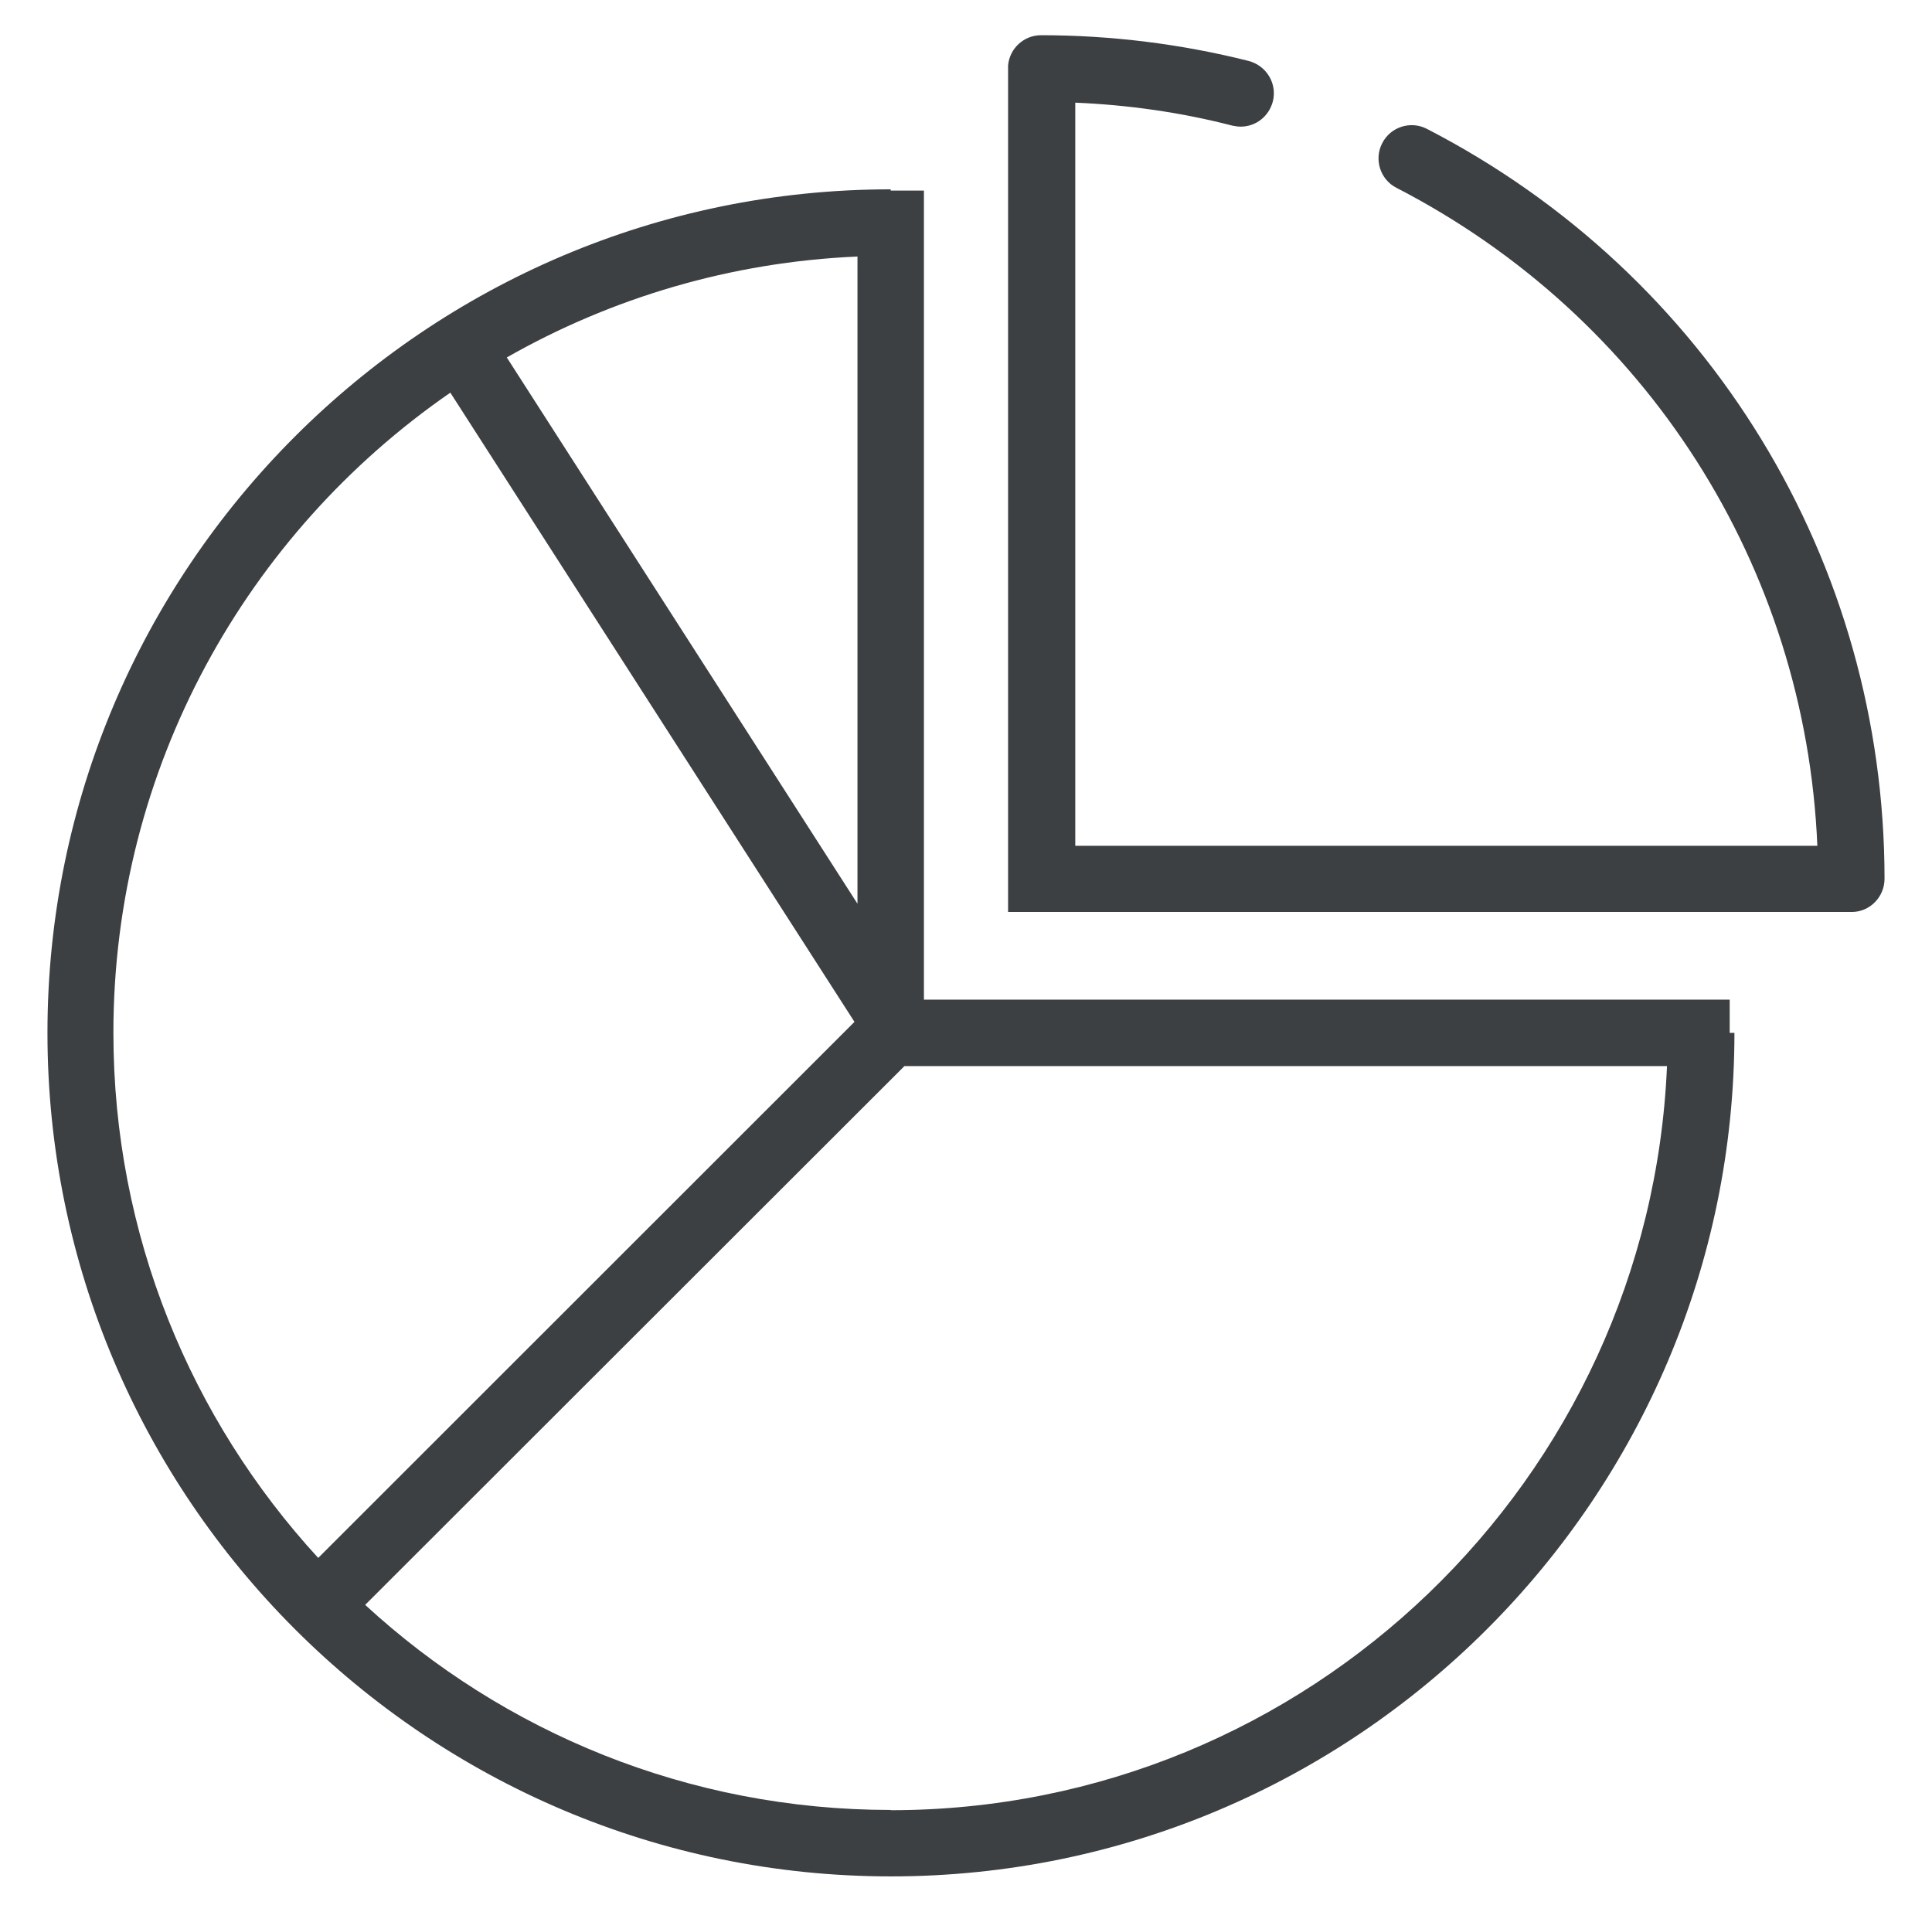 <?xml version="1.0" encoding="UTF-8"?>
<svg id="Layer_1" data-name="Layer 1" xmlns="http://www.w3.org/2000/svg" viewBox="0 0 77.35 76.54">
  <defs>
    <style>
      .cls-1 {
        fill: #3c4043;
      }
    </style>
  </defs>
  <path class="cls-1" d="M75.45,35.2c0-12.7-7.02-24.21-18.32-30.04-.65-.34-1.46-.08-1.79.57-.34.65-.08,1.46.57,1.79,10.02,5.17,16.38,15.17,16.85,26.34h-29.71V4.11c2.13.09,4.24.39,6.29.92.11.02.22.04.33.04.6,0,1.13-.4,1.29-1.01.18-.71-.25-1.43-.97-1.62-2.7-.68-5.5-1.03-8.31-1.03-.69,0-1.26.53-1.32,1.21h0v33.89h33.78c.72,0,1.31-.6,1.31-1.33v.02Z"/>
  <path class="cls-1" d="M69.25,40.02h-32.26V7.63h-1.33v-.05C17.05,7.58,1.9,22.73,1.9,41.35s15.15,33.77,33.77,33.77,33.77-15.15,33.77-33.77h-.19v-1.33h0ZM20.29,14.31c4.18-2.38,8.96-3.82,14.04-4.04v25.91l-14.04-21.87h0ZM4.54,41.35c0-10.62,5.35-20.01,13.49-25.63l16.18,25.19-21.47,21.46c-5.09-5.54-8.2-12.92-8.2-21.02h0ZM35.66,72.46c-8.1,0-15.5-3.11-21.04-8.21l21.59-21.57h30.53c-.7,16.54-14.37,29.79-31.08,29.79h0Z"/>
</svg>